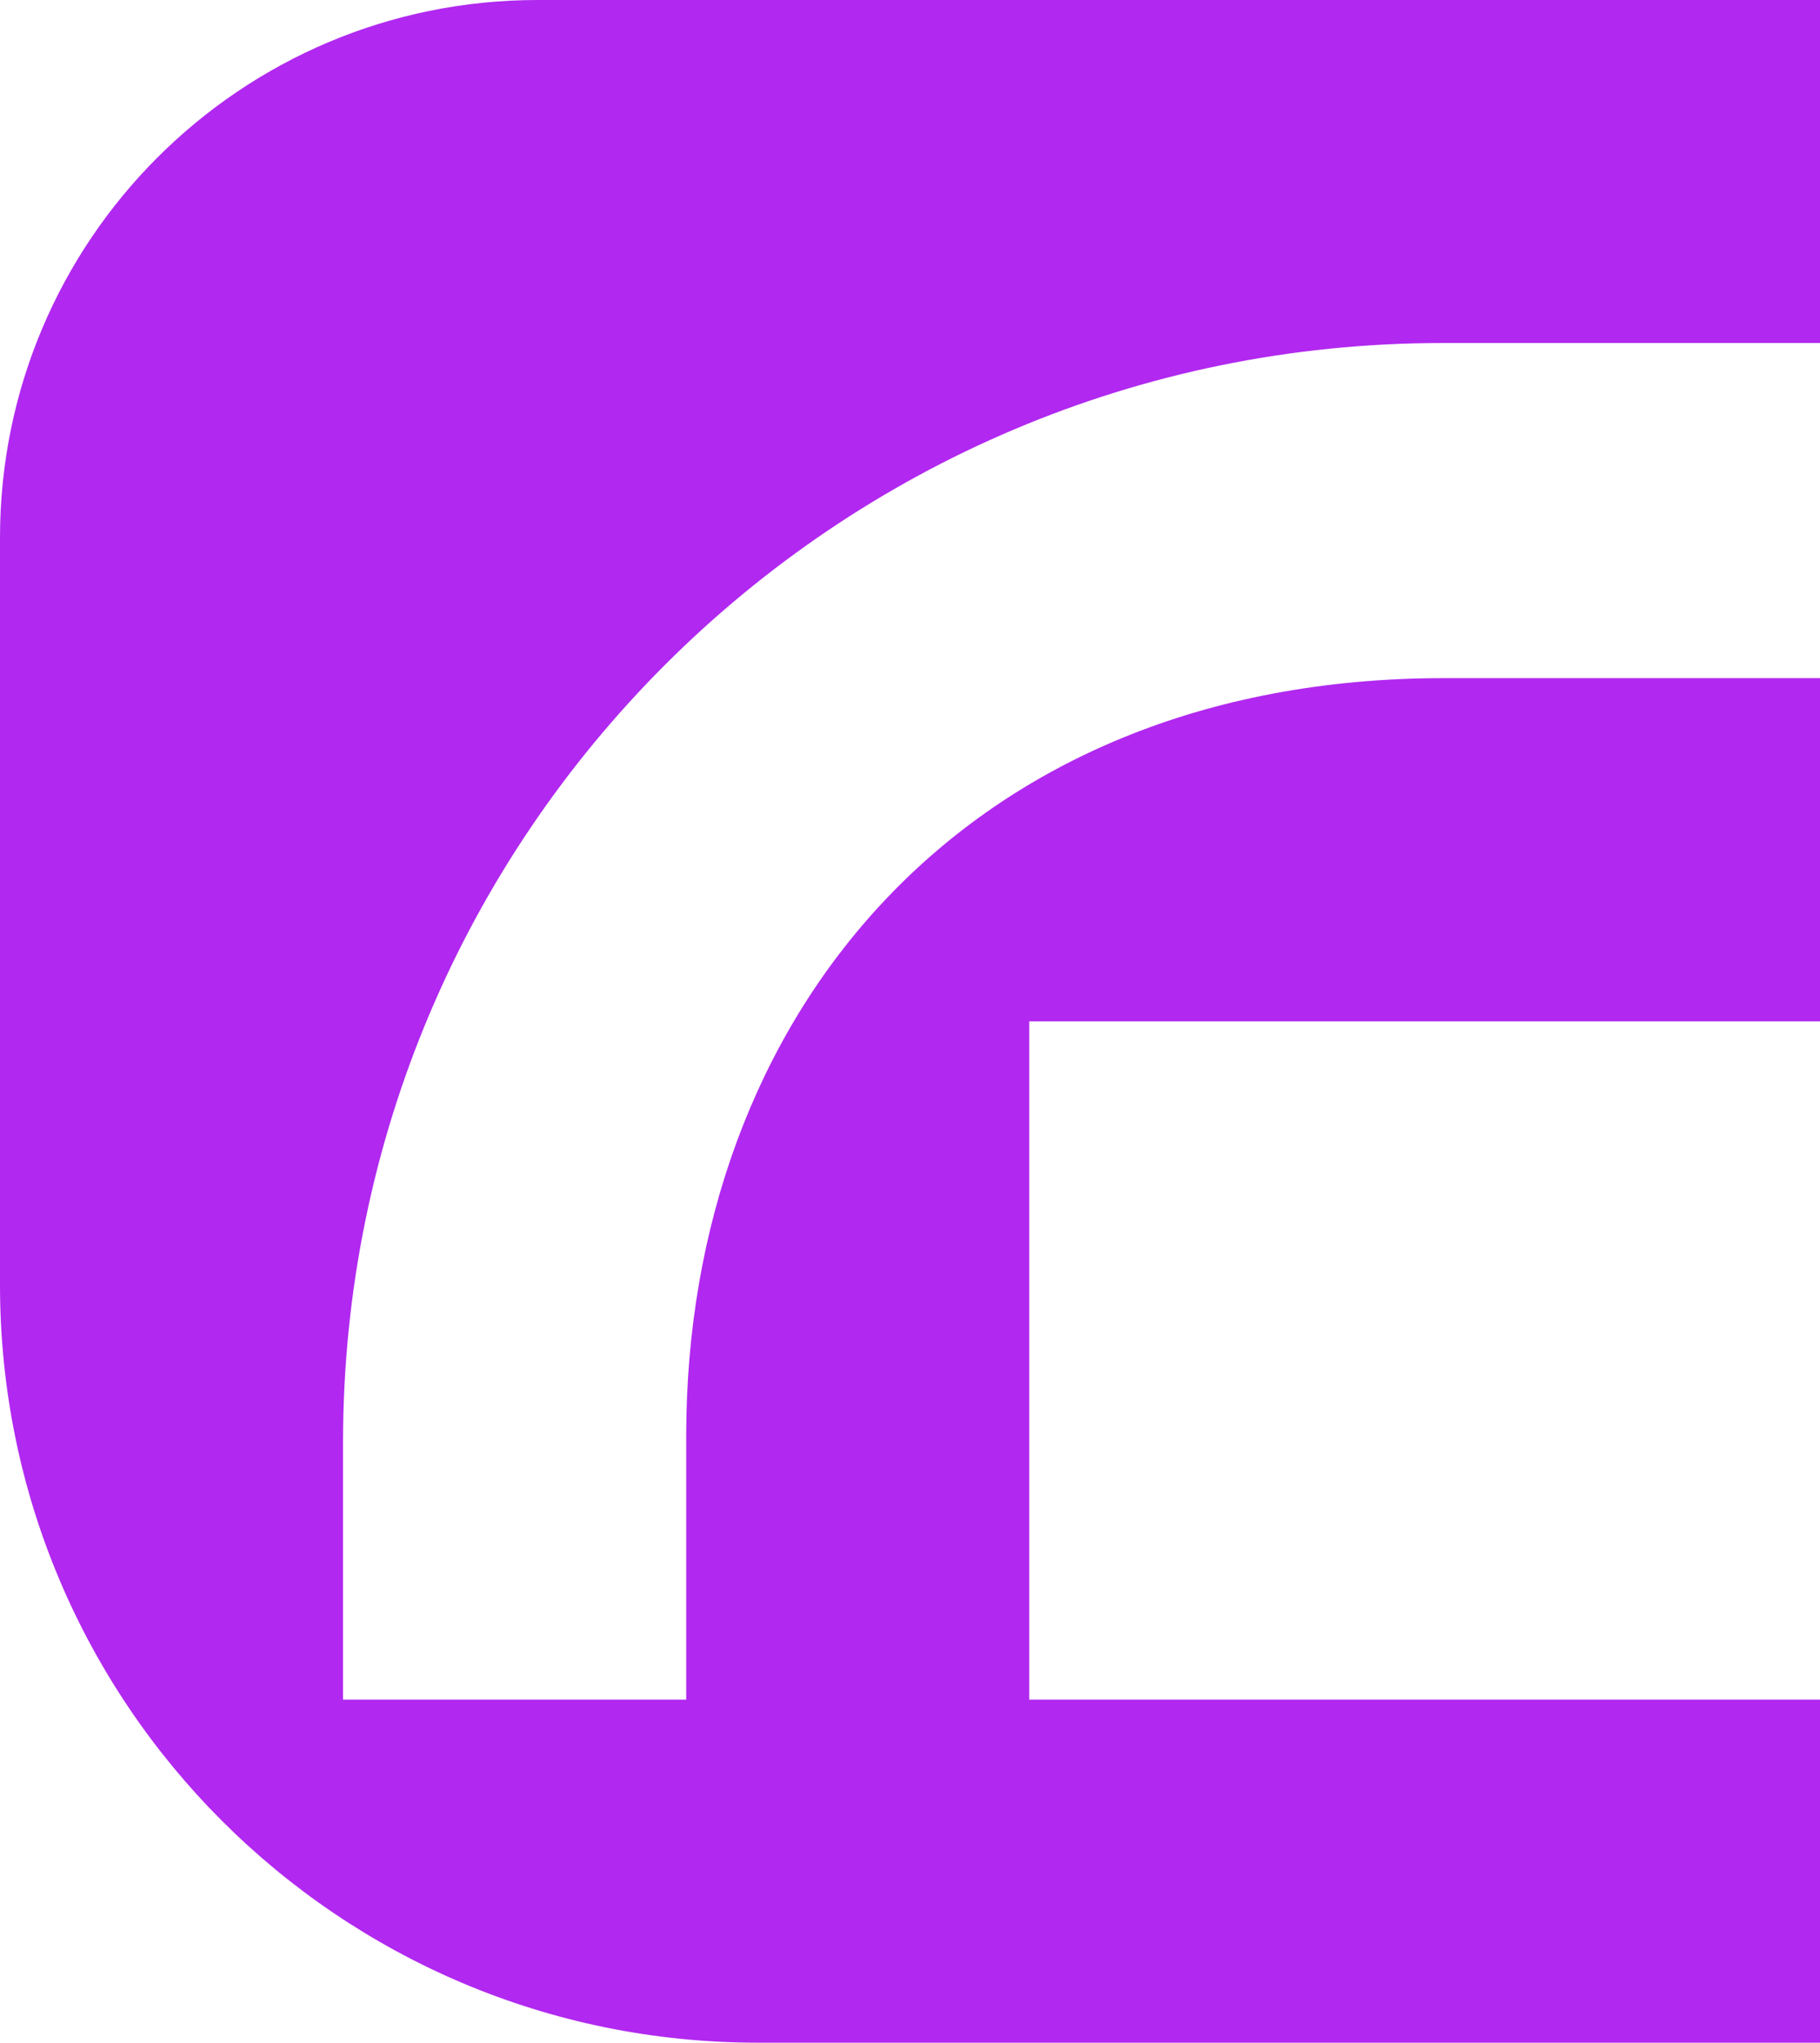 <?xml version="1.0" encoding="UTF-8"?>
<svg id="Layer_1" data-name="Layer 1" xmlns="http://www.w3.org/2000/svg" viewBox="0 0 333.23 373.96">
  <defs>
    <style>
      .cls-1 {
        fill: #b128f0;
      }
    </style>
  </defs>
  <path class="cls-1" d="M264,62.8h69.24V0H98.43C44.07,0,0,44.07,0,98.43v136.82c0,76.61,62.1,138.71,138.71,138.71h194.53v-62.8h-144.8v-124.18h144.8v-62.83h-68.89c-87.89,0-138.71,62.1-138.71,138.71v48.3h-62.83v-47.16c0-111.12,90.08-201.2,201.2-201.2Z"/>
</svg>